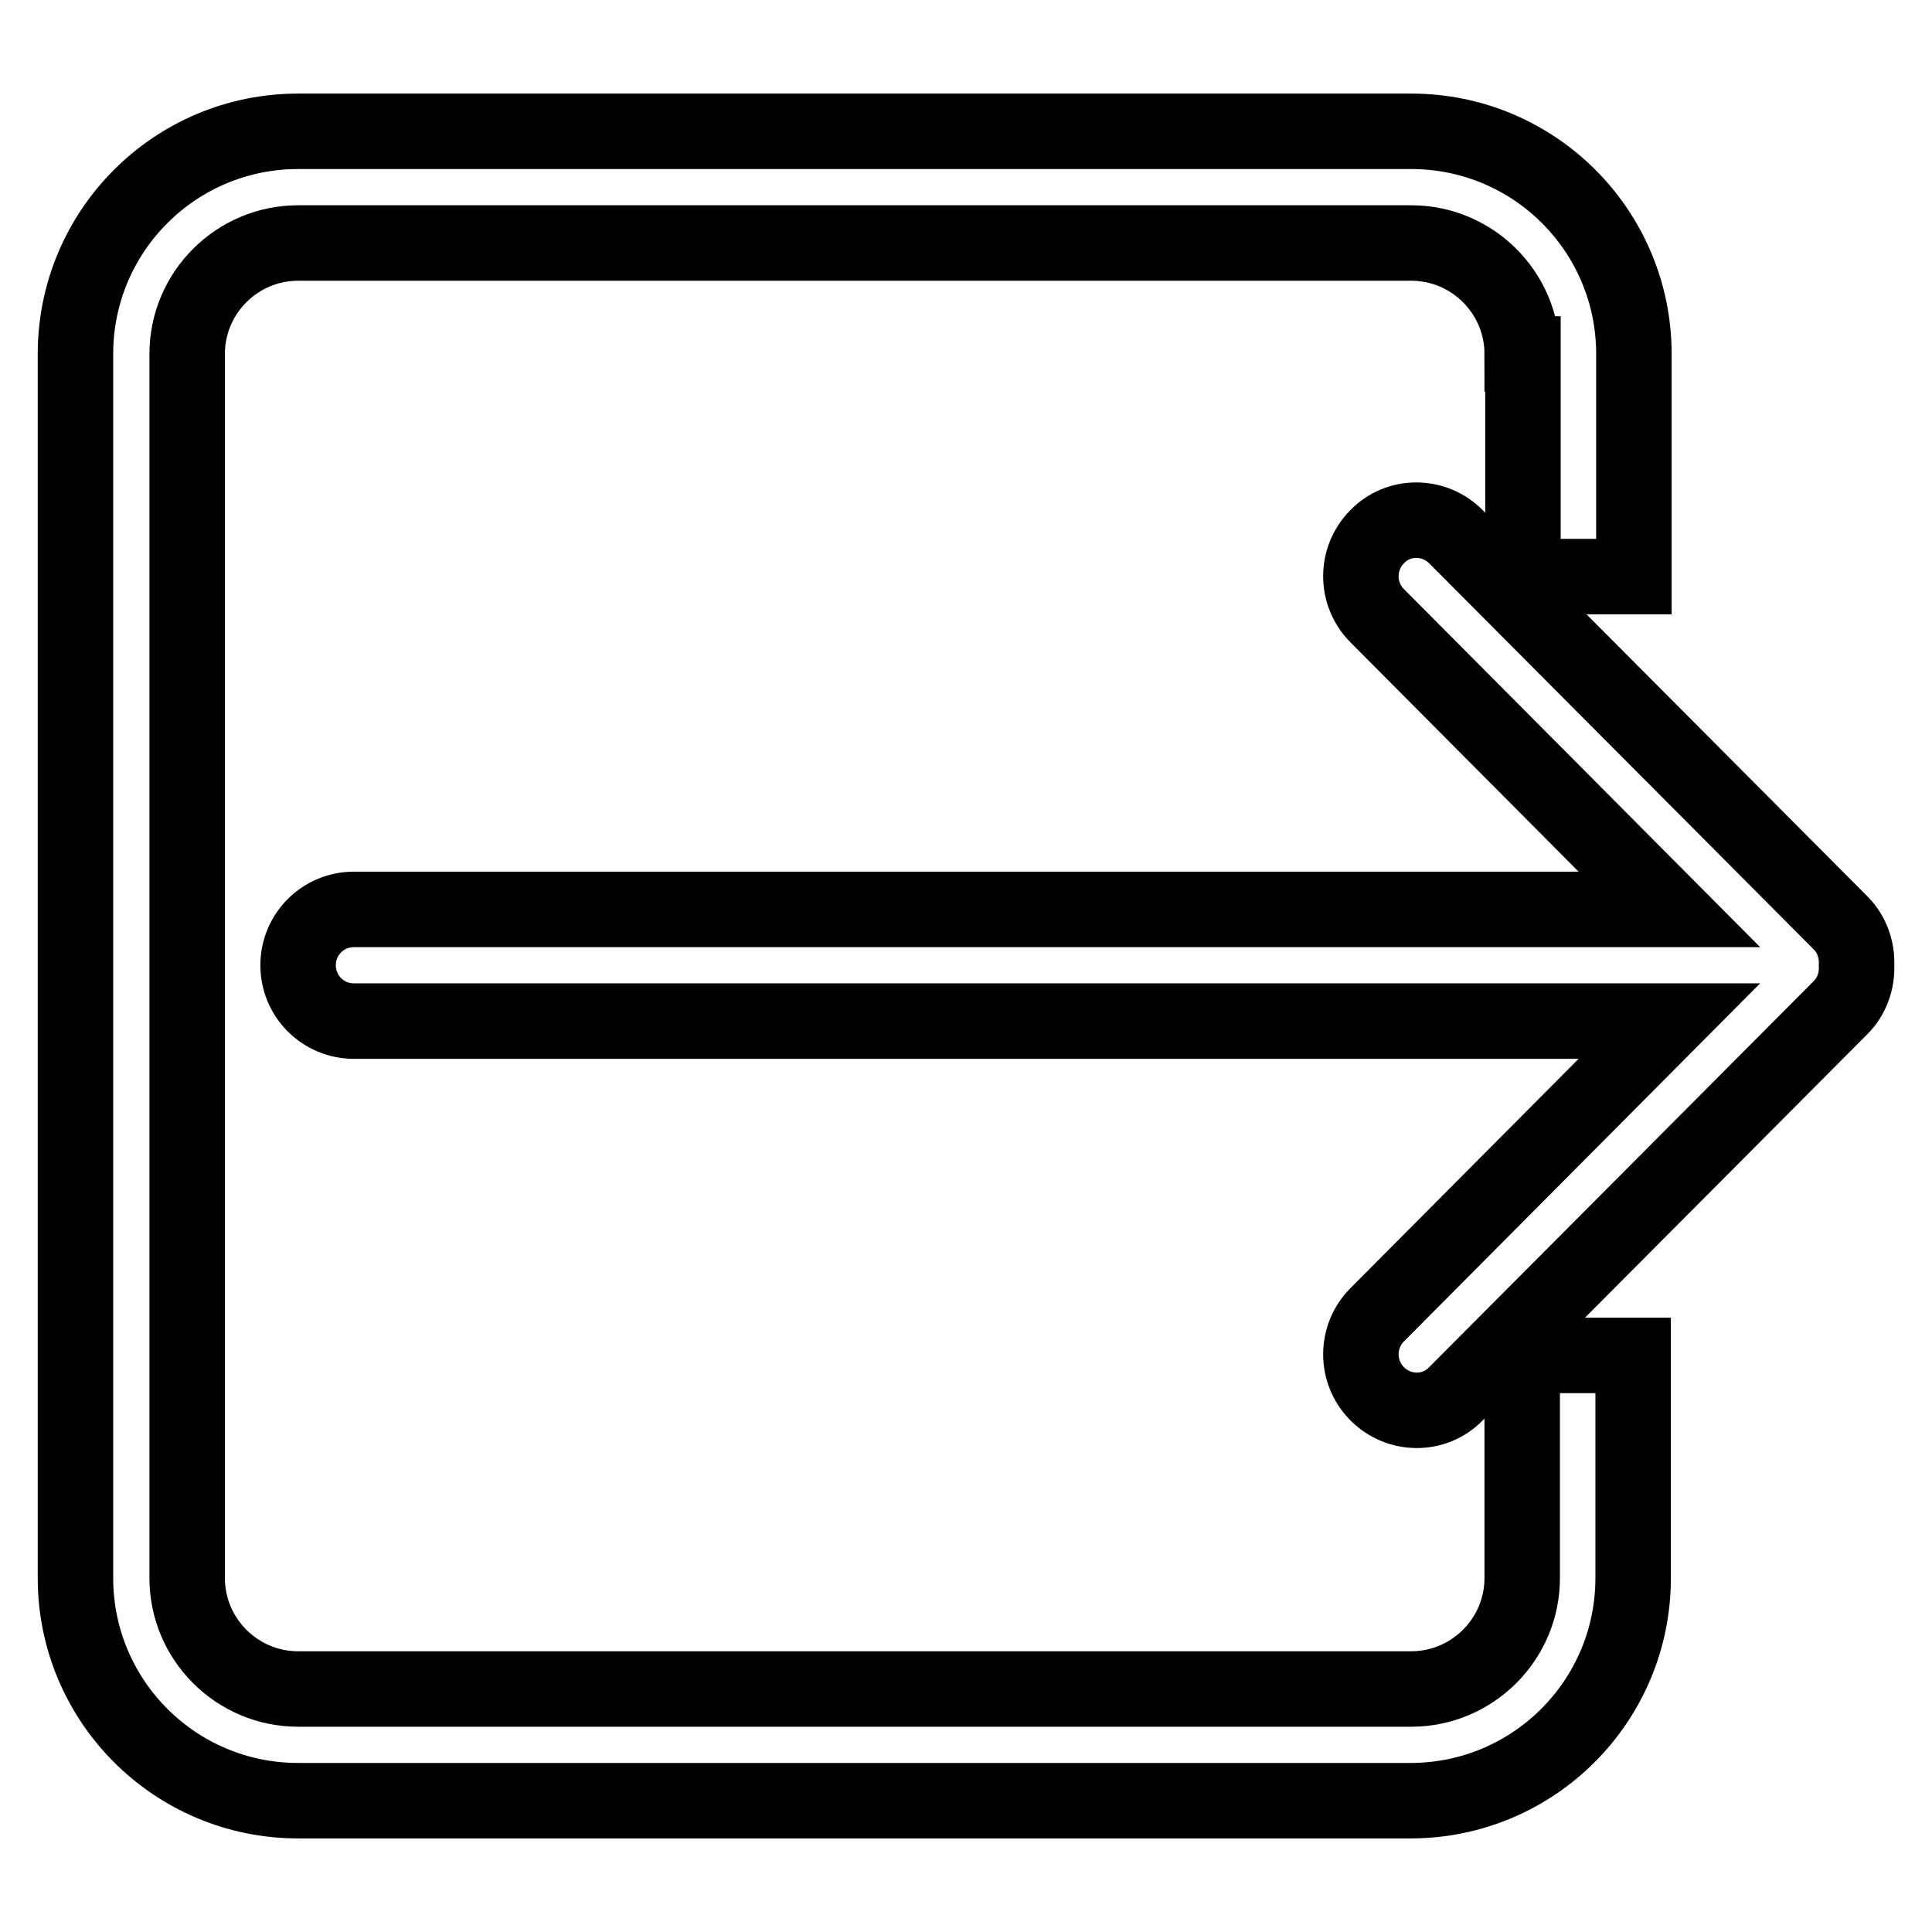 <?xml version="1.0" encoding="utf-8"?>
<!-- Svg Vector Icons : http://www.onlinewebfonts.com/icon -->
<!DOCTYPE svg PUBLIC "-//W3C//DTD SVG 1.1//EN" "http://www.w3.org/Graphics/SVG/1.1/DTD/svg11.dtd">
<svg version="1.1" xmlns="http://www.w3.org/2000/svg" xmlns:xlink="http://www.w3.org/1999/xlink" x="0px" y="0px" viewBox="0 0 256 256" enable-background="new 0 0 256 256" xml:space="preserve">
<g> <path stroke-width="10" fill-opacity="0" stroke="#000000"  d="M46.9,135.3h174.3l-38.7,38.9c-2.9,2.9-2.9,7.6,0,10.5c2.9,2.9,7.6,2.9,10.4,0l51-51.2 c1.5-1.5,2.2-3.6,2.1-5.6c0.1-2-0.6-4.1-2.1-5.6l-51-51.2c-2.9-2.9-7.6-2.9-10.4,0c-2.9,2.9-2.9,7.6,0,10.5l38.7,38.9H46.9 c-4.1,0-7.4,3.3-7.4,7.4C39.5,132,42.8,135.3,46.9,135.3z M201.7,46.9c0-8.1-6.6-14.7-14.7-14.7H39.5c-8.1,0-14.7,6.6-14.7,14.7 v162.2c0,8.1,6.6,14.7,14.7,14.7H187c8.1,0,14.7-6.6,14.7-14.7v-29.5h14.7v29.5c0,16.3-13.2,29.5-29.5,29.5H39.5 c-16.3,0-29.5-13.2-29.5-29.5V46.9c0-16.3,13.2-29.5,29.5-29.5H187c16.3,0,29.5,13.2,29.5,29.5v29.5h-14.7V46.9L201.7,46.9z"/></g>
</svg>